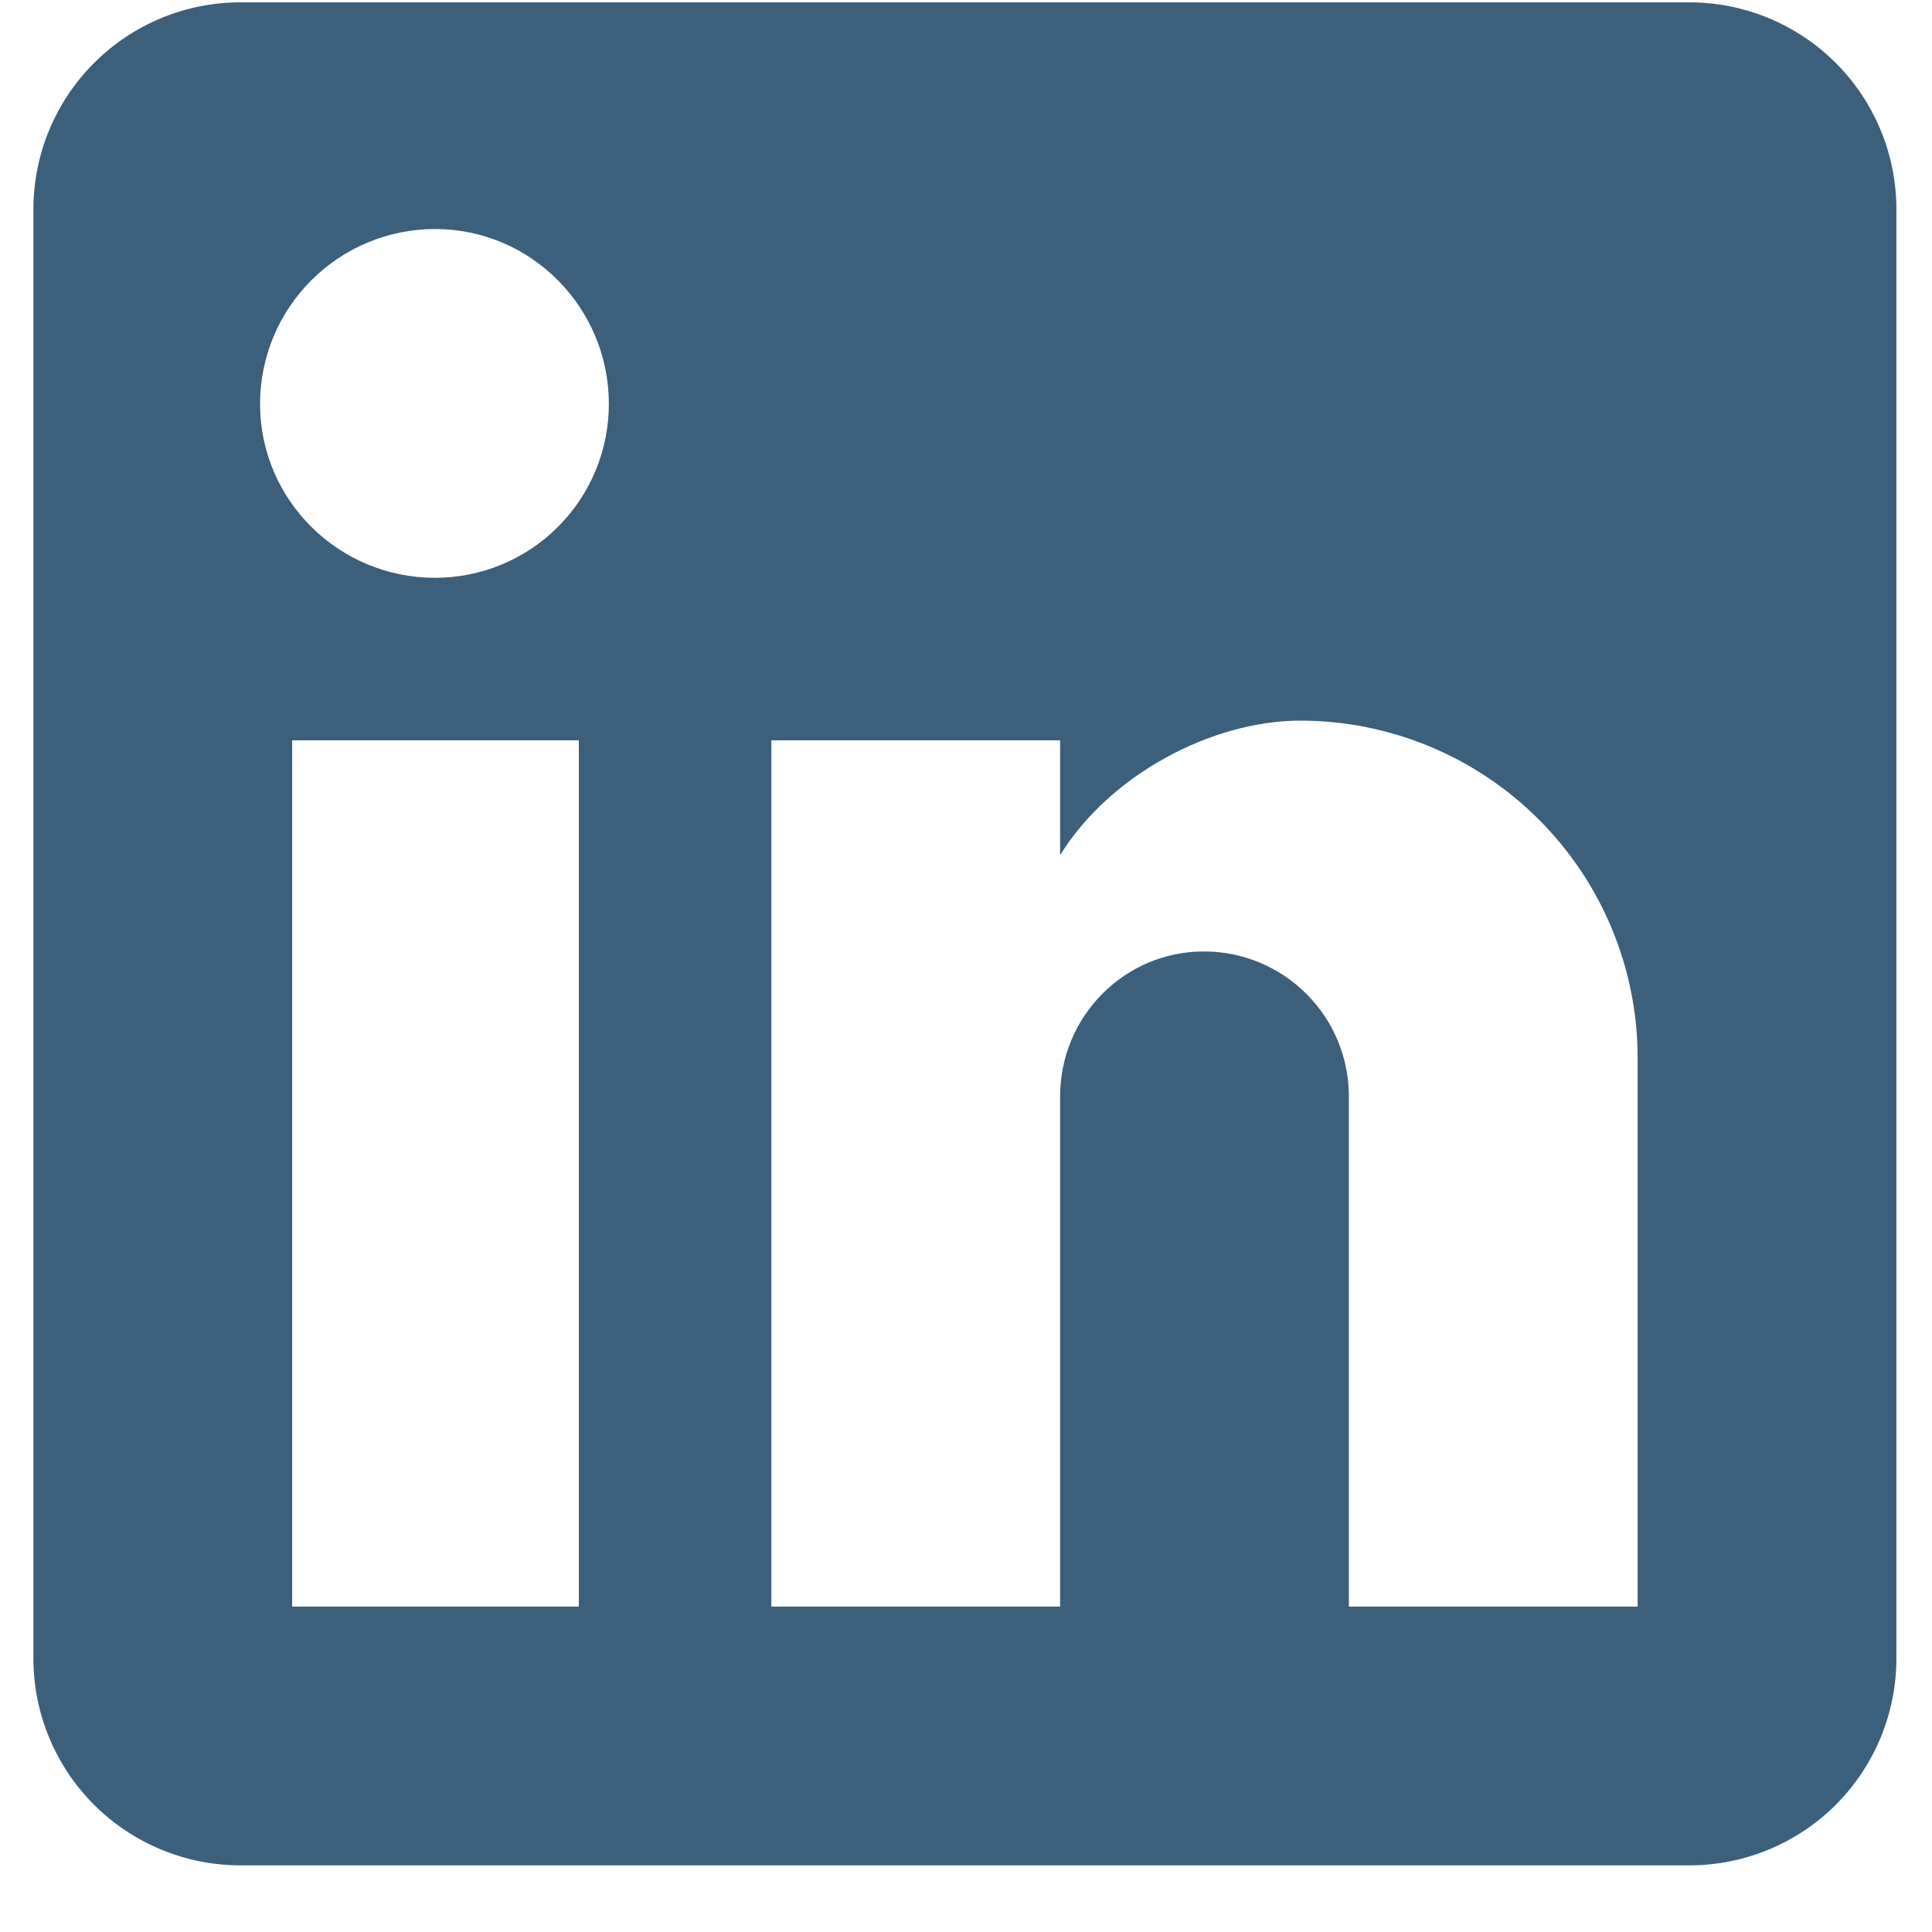 <svg width="28" height="28" viewBox="0 0 28 28" fill="none" xmlns="http://www.w3.org/2000/svg">
<path d="M24.484 0.034C25.28 0.034 26.043 0.35 26.606 0.913C27.168 1.476 27.484 2.239 27.484 3.034V24.034C27.484 24.83 27.168 25.593 26.606 26.156C26.043 26.718 25.28 27.034 24.484 27.034H3.484C2.689 27.034 1.926 26.718 1.363 26.156C0.8 25.593 0.484 24.83 0.484 24.034V3.034C0.484 2.239 0.8 1.476 1.363 0.913C1.926 0.35 2.689 0.034 3.484 0.034H24.484ZM23.734 23.284V15.334C23.734 14.037 23.219 12.794 22.302 11.877C21.385 10.96 20.141 10.444 18.844 10.444C17.569 10.444 16.084 11.224 15.364 12.394V10.729H11.179V23.284H15.364V15.889C15.364 14.734 16.294 13.789 17.449 13.789C18.006 13.789 18.541 14.011 18.934 14.405C19.328 14.798 19.549 15.332 19.549 15.889V23.284H23.734ZM6.304 8.374C6.973 8.374 7.614 8.109 8.086 7.636C8.559 7.164 8.824 6.523 8.824 5.854C8.824 4.459 7.699 3.319 6.304 3.319C5.632 3.319 4.987 3.587 4.512 4.062C4.036 4.537 3.769 5.182 3.769 5.854C3.769 7.249 4.909 8.374 6.304 8.374ZM8.389 23.284V10.729H4.234V23.284H8.389Z" fill="#3C5F7B"/>
</svg>

